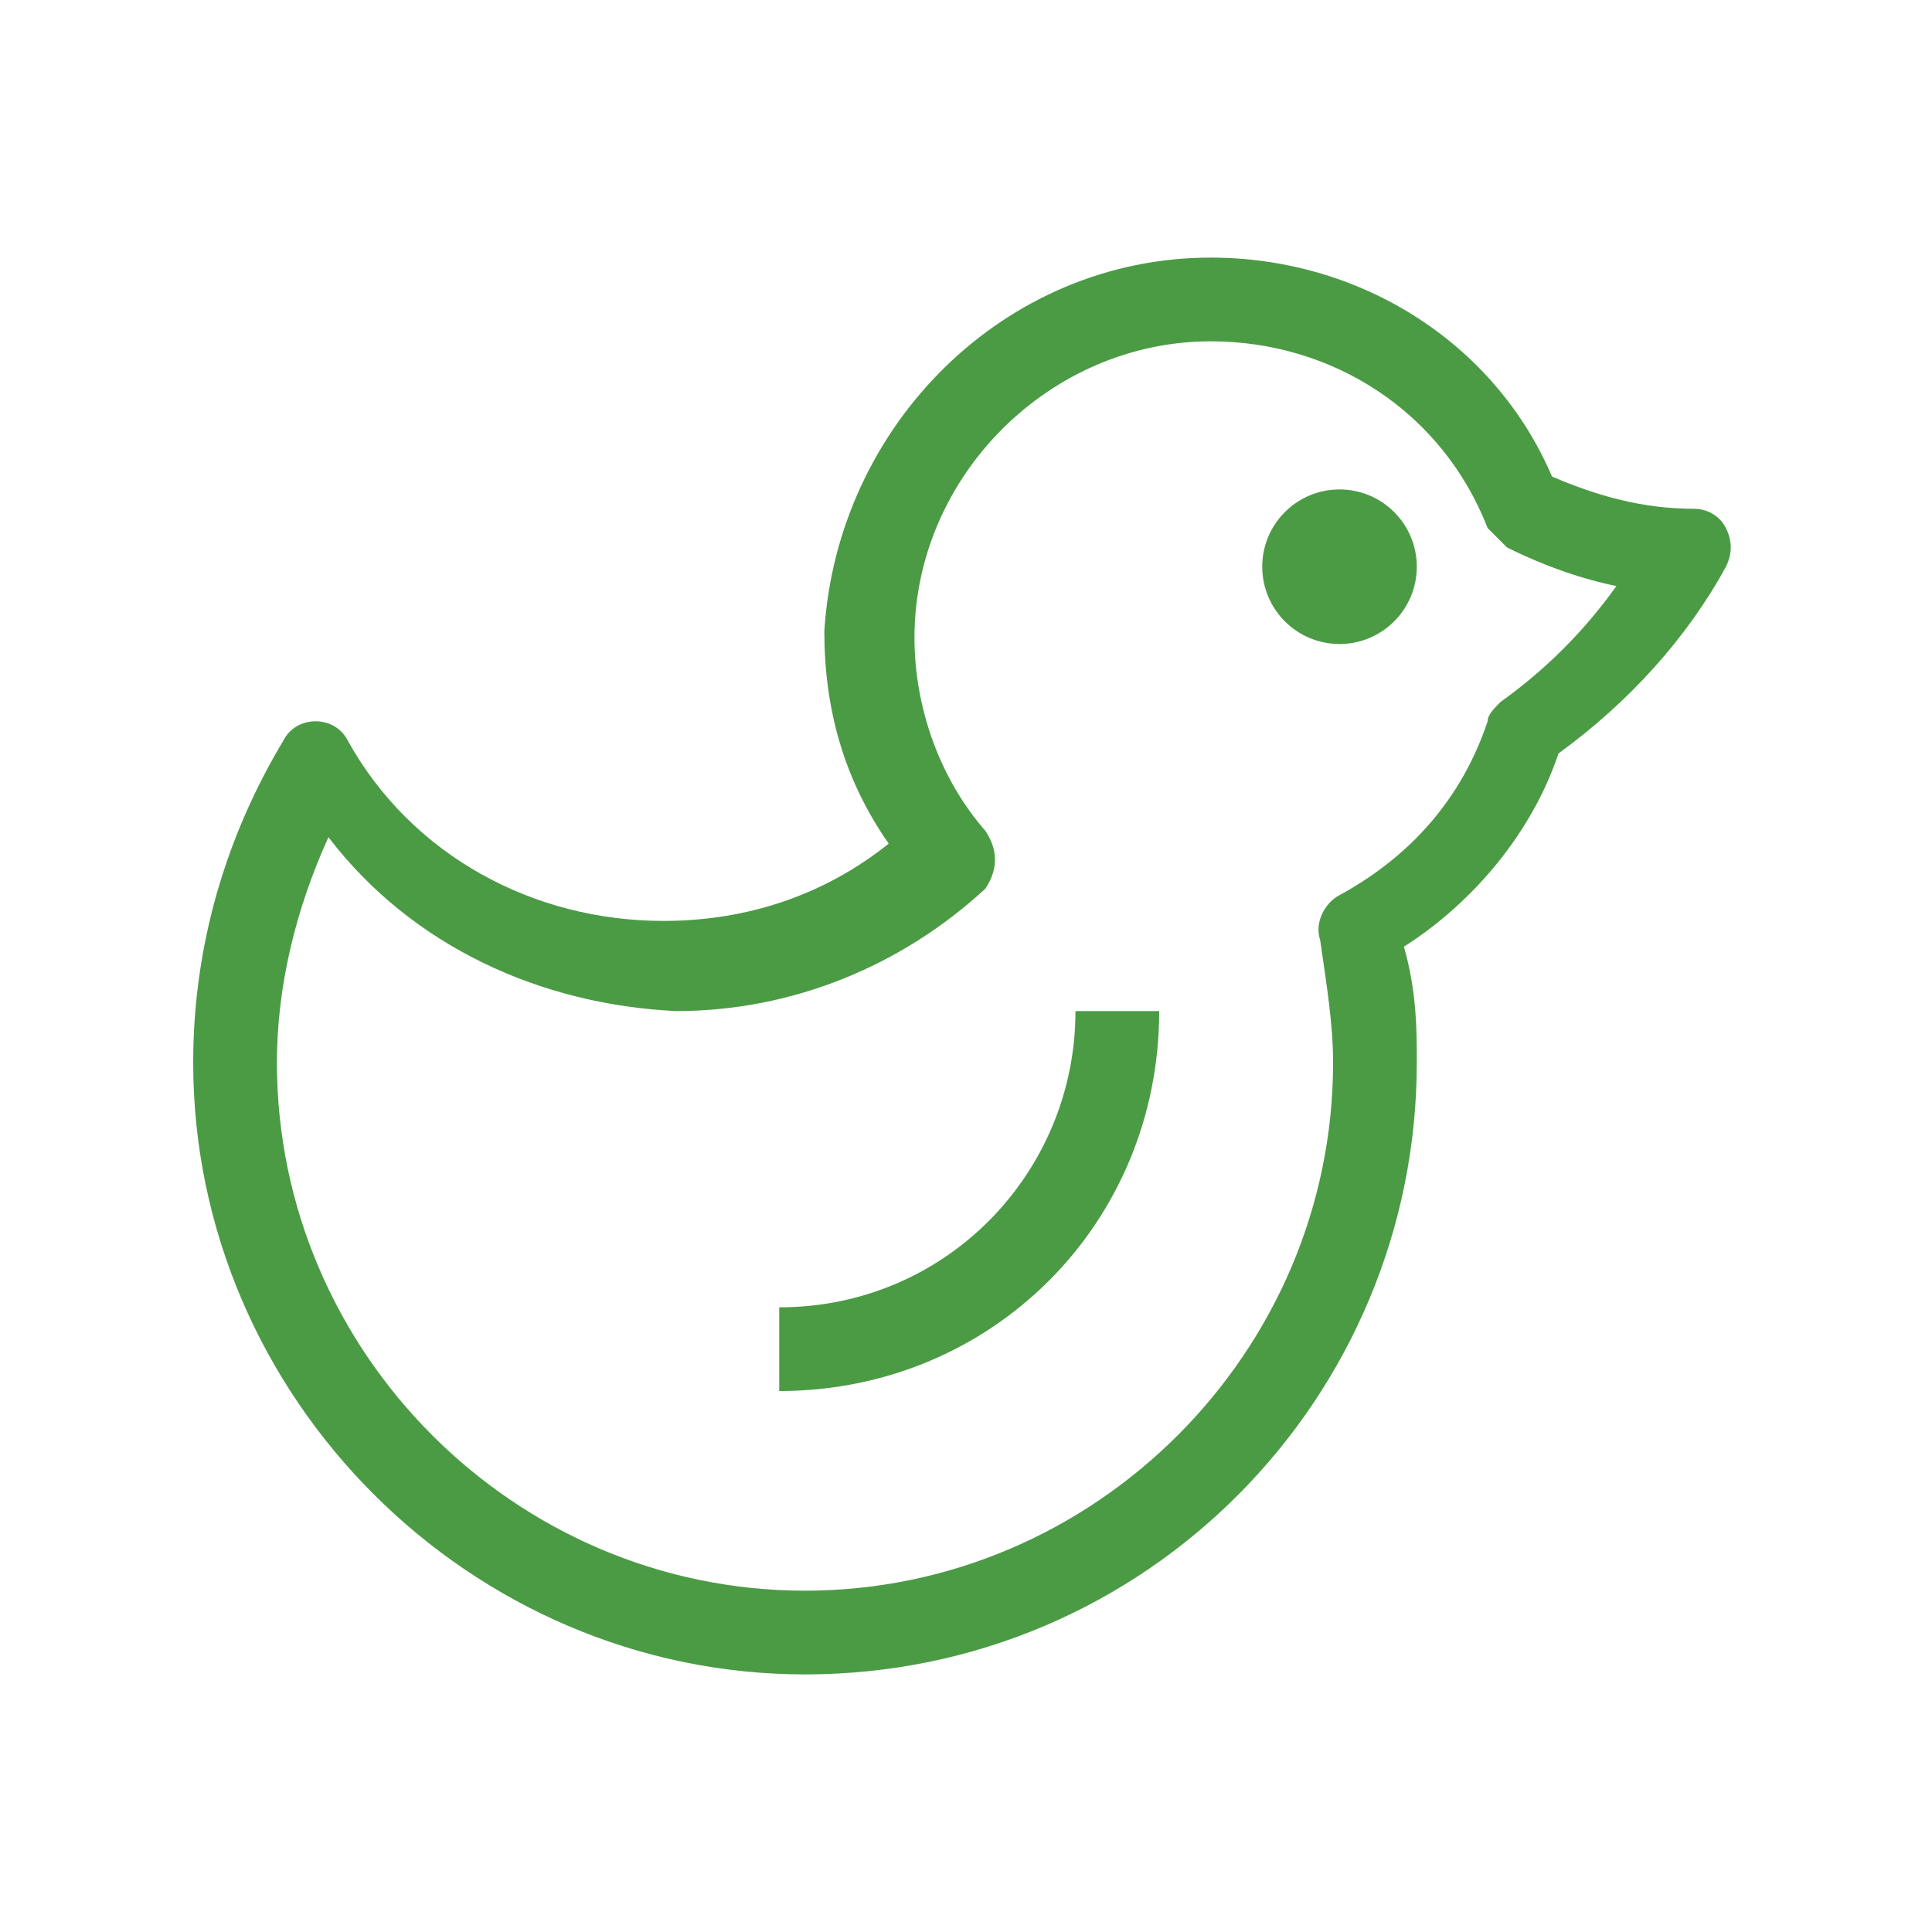<?xml version="1.0" encoding="utf-8"?>
<!-- Generator: Adobe Illustrator 25.2.1, SVG Export Plug-In . SVG Version: 6.00 Build 0)  -->
<svg version="1.1" id="Layer_1" xmlns="http://www.w3.org/2000/svg" xmlns:xlink="http://www.w3.org/1999/xlink" x="0px" y="0px"
	 viewBox="0 0 30 30" style="enable-background:new 0 0 30 30;" xml:space="preserve">
<style type="text/css">
	.st0{fill:#4B9B45;}
</style>
<g>
	<path class="st0" d="M12.5,26C7.3,26,3,21.7,3,16.5c0-1.8,0.5-3.5,1.4-5c0.1-0.2,0.3-0.3,0.5-0.3c0.2,0,0.4,0.1,0.5,0.3
		c1,1.8,2.9,2.8,4.9,2.8c1.3,0,2.5-0.4,3.5-1.2c-0.7-1-1-2.1-1-3.3C13,6.6,15.6,4,18.8,4c2.3,0,4.4,1.3,5.3,3.4
		c0.7,0.3,1.4,0.5,2.2,0.5c0.2,0,0.4,0.1,0.5,0.3c0.1,0.2,0.1,0.4,0,0.6c-0.6,1.1-1.5,2.1-2.6,2.9c-0.4,1.2-1.3,2.3-2.4,3
		C22,15.4,22,16,22,16.5C22,21.7,17.8,26,12.5,26z M5.1,13c-0.5,1.1-0.8,2.3-0.8,3.5c0,4.5,3.7,8.2,8.2,8.2s8.2-3.7,8.2-8.2
		c0-0.6-0.1-1.2-0.2-1.9c-0.1-0.3,0.1-0.6,0.3-0.7c1.1-0.6,1.9-1.5,2.3-2.7c0-0.1,0.1-0.2,0.2-0.3c0.7-0.5,1.3-1.1,1.8-1.8
		C24.6,9,24,8.8,23.4,8.5c-0.1-0.1-0.2-0.2-0.3-0.3c-0.7-1.8-2.4-2.9-4.3-2.9c-2.5,0-4.6,2.1-4.6,4.6c0,1.1,0.4,2.2,1.1,3
		c0.2,0.3,0.2,0.6,0,0.9c-1.3,1.2-3,1.9-4.8,1.9C8.4,15.6,6.4,14.7,5.1,13z"/>
	<circle class="st0" cx="20.8" cy="8.8" r="1.2"/>
	<path class="st0" d="M12.1,21.6v-1.3c2.6,0,4.6-2.1,4.6-4.6H18C18,19,15.4,21.6,12.1,21.6z"/>
</g>
</svg>
